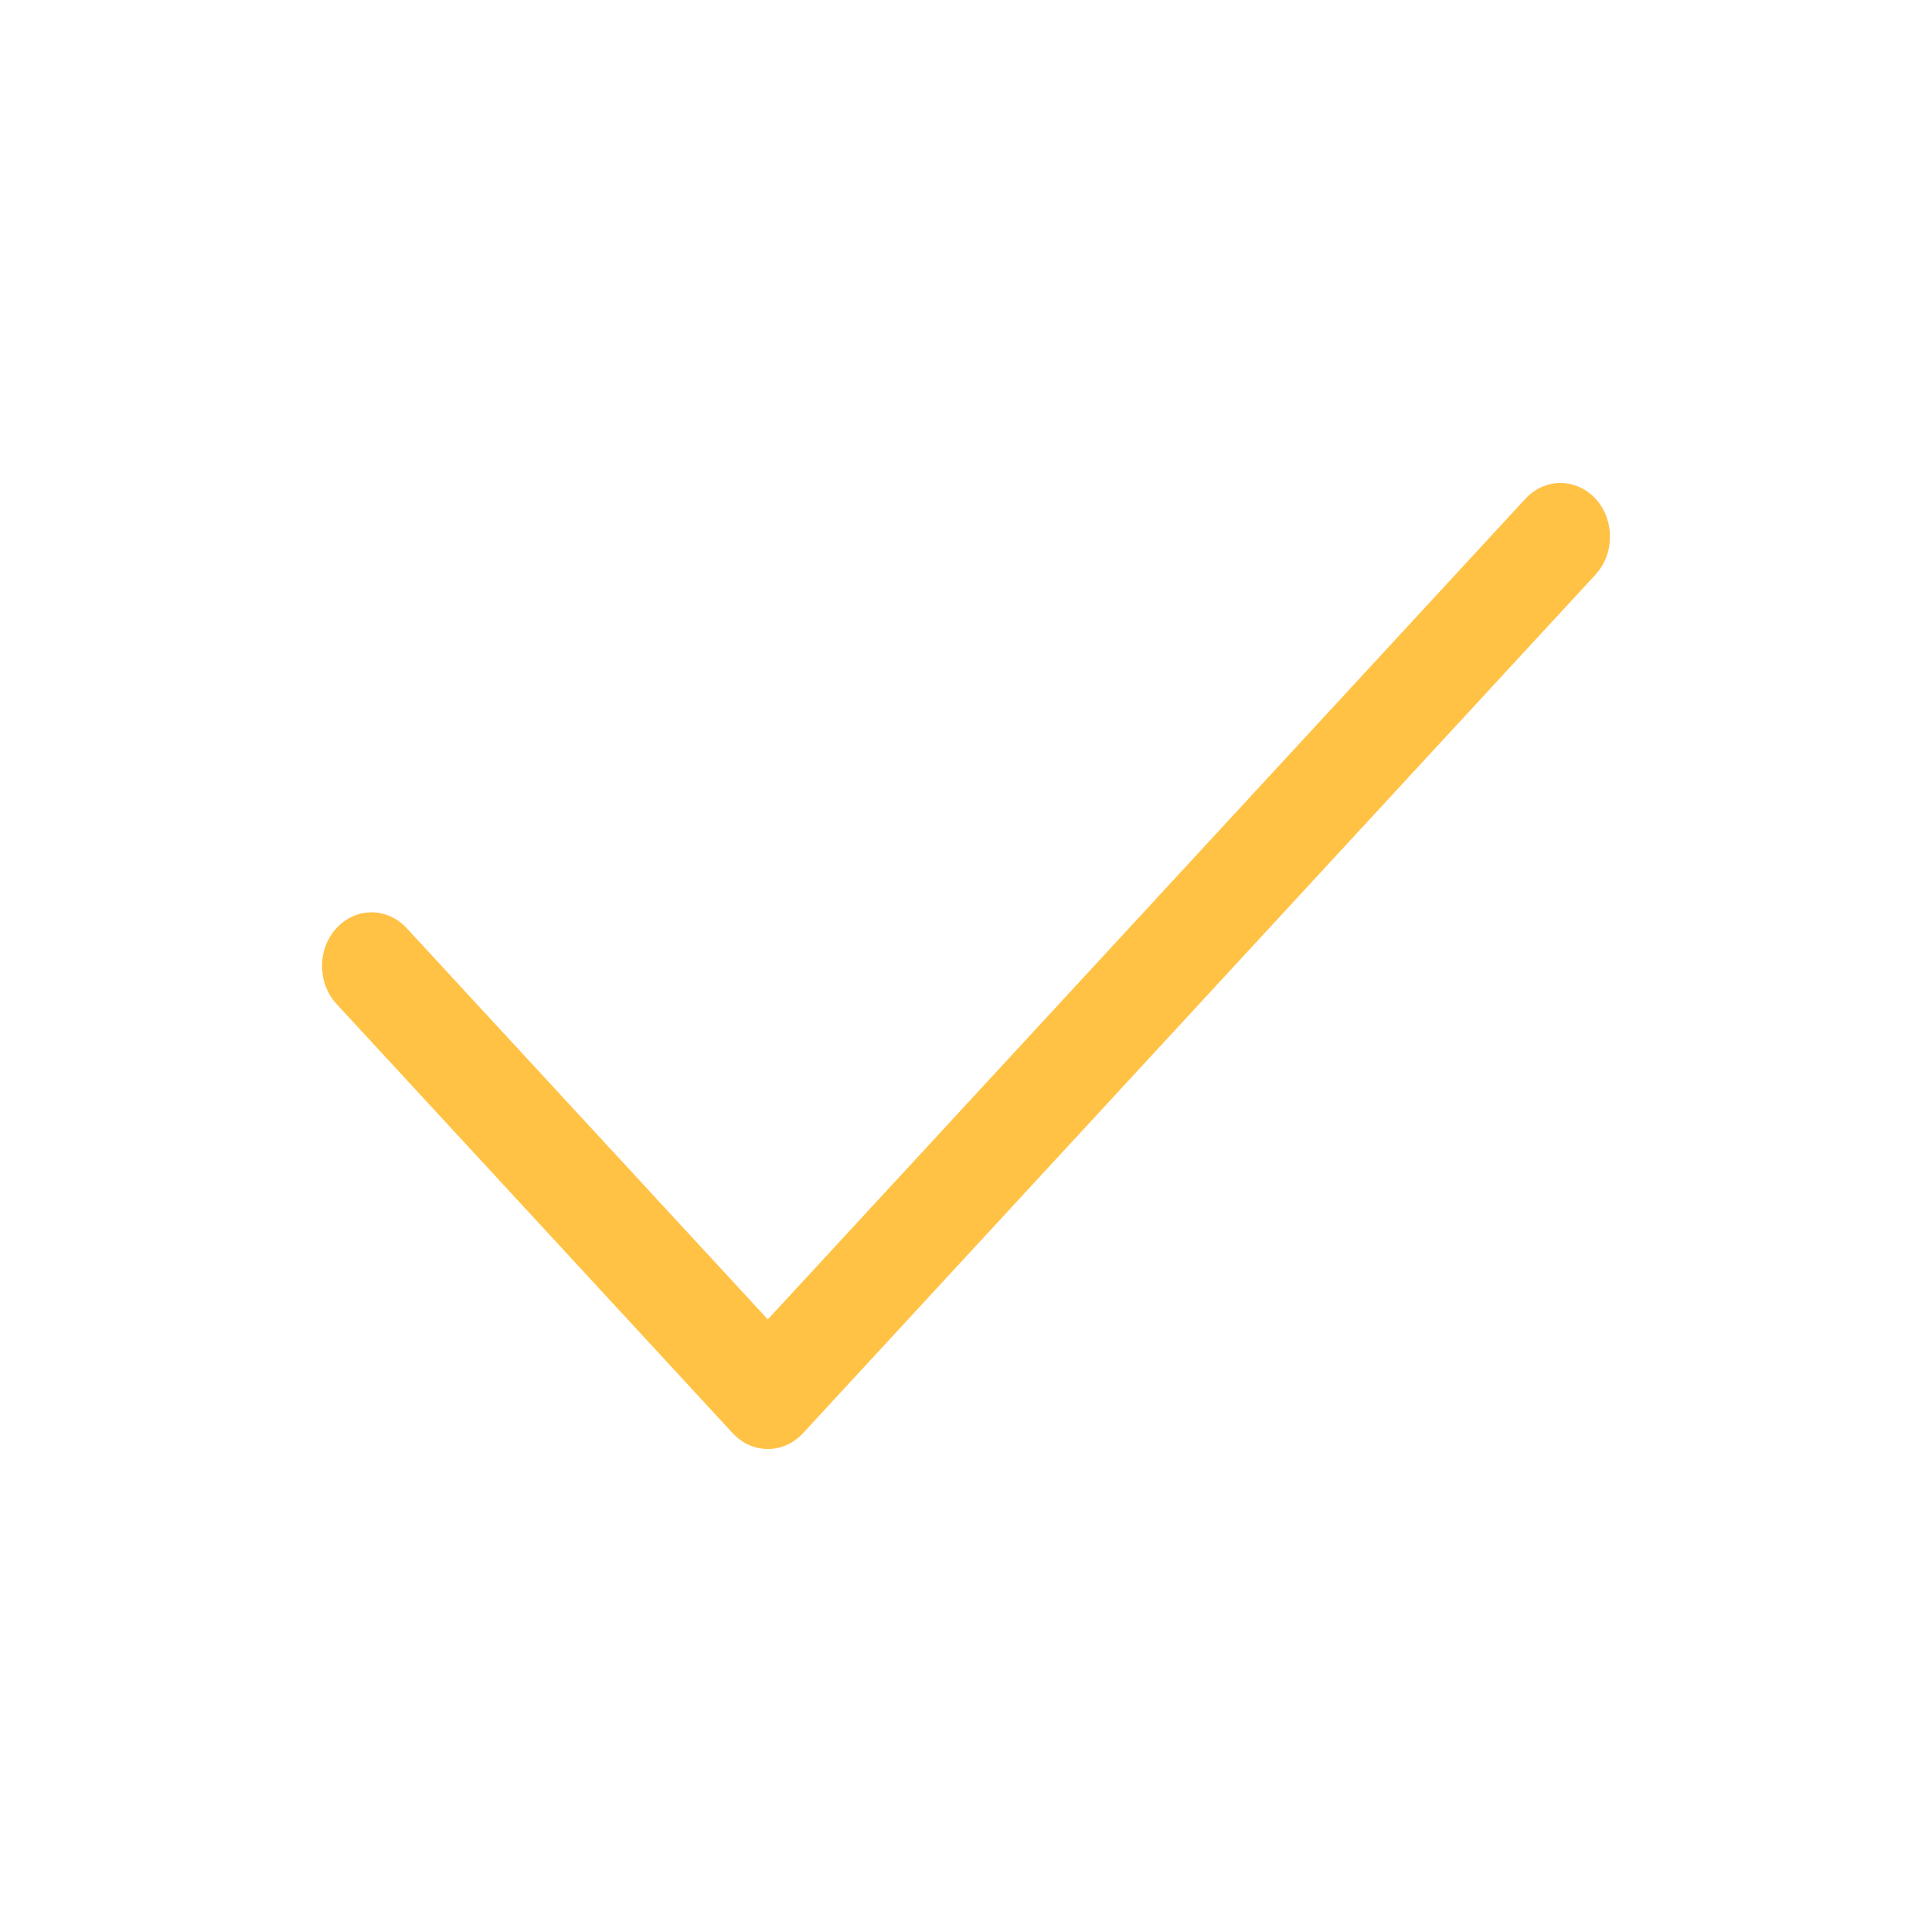 <svg xmlns="http://www.w3.org/2000/svg" fill="none" viewBox="0 0 24 24" height="24px" width="24px">
<path fill="#ffc245" d="M19.82 6.195C20.06 6.456 20.06 6.878 19.82 7.138L9.974 17.805C9.733 18.065 9.344 18.065 9.103 17.805L4.18 12.471C3.94 12.211 3.94 11.789 4.18 11.529C4.421 11.268 4.81 11.268 5.051 11.529L9.538 16.39L18.95 6.195C19.19 5.935 19.579 5.935 19.82 6.195Z" clip-rule="evenodd" fill-rule="evenodd"></path>
</svg>

